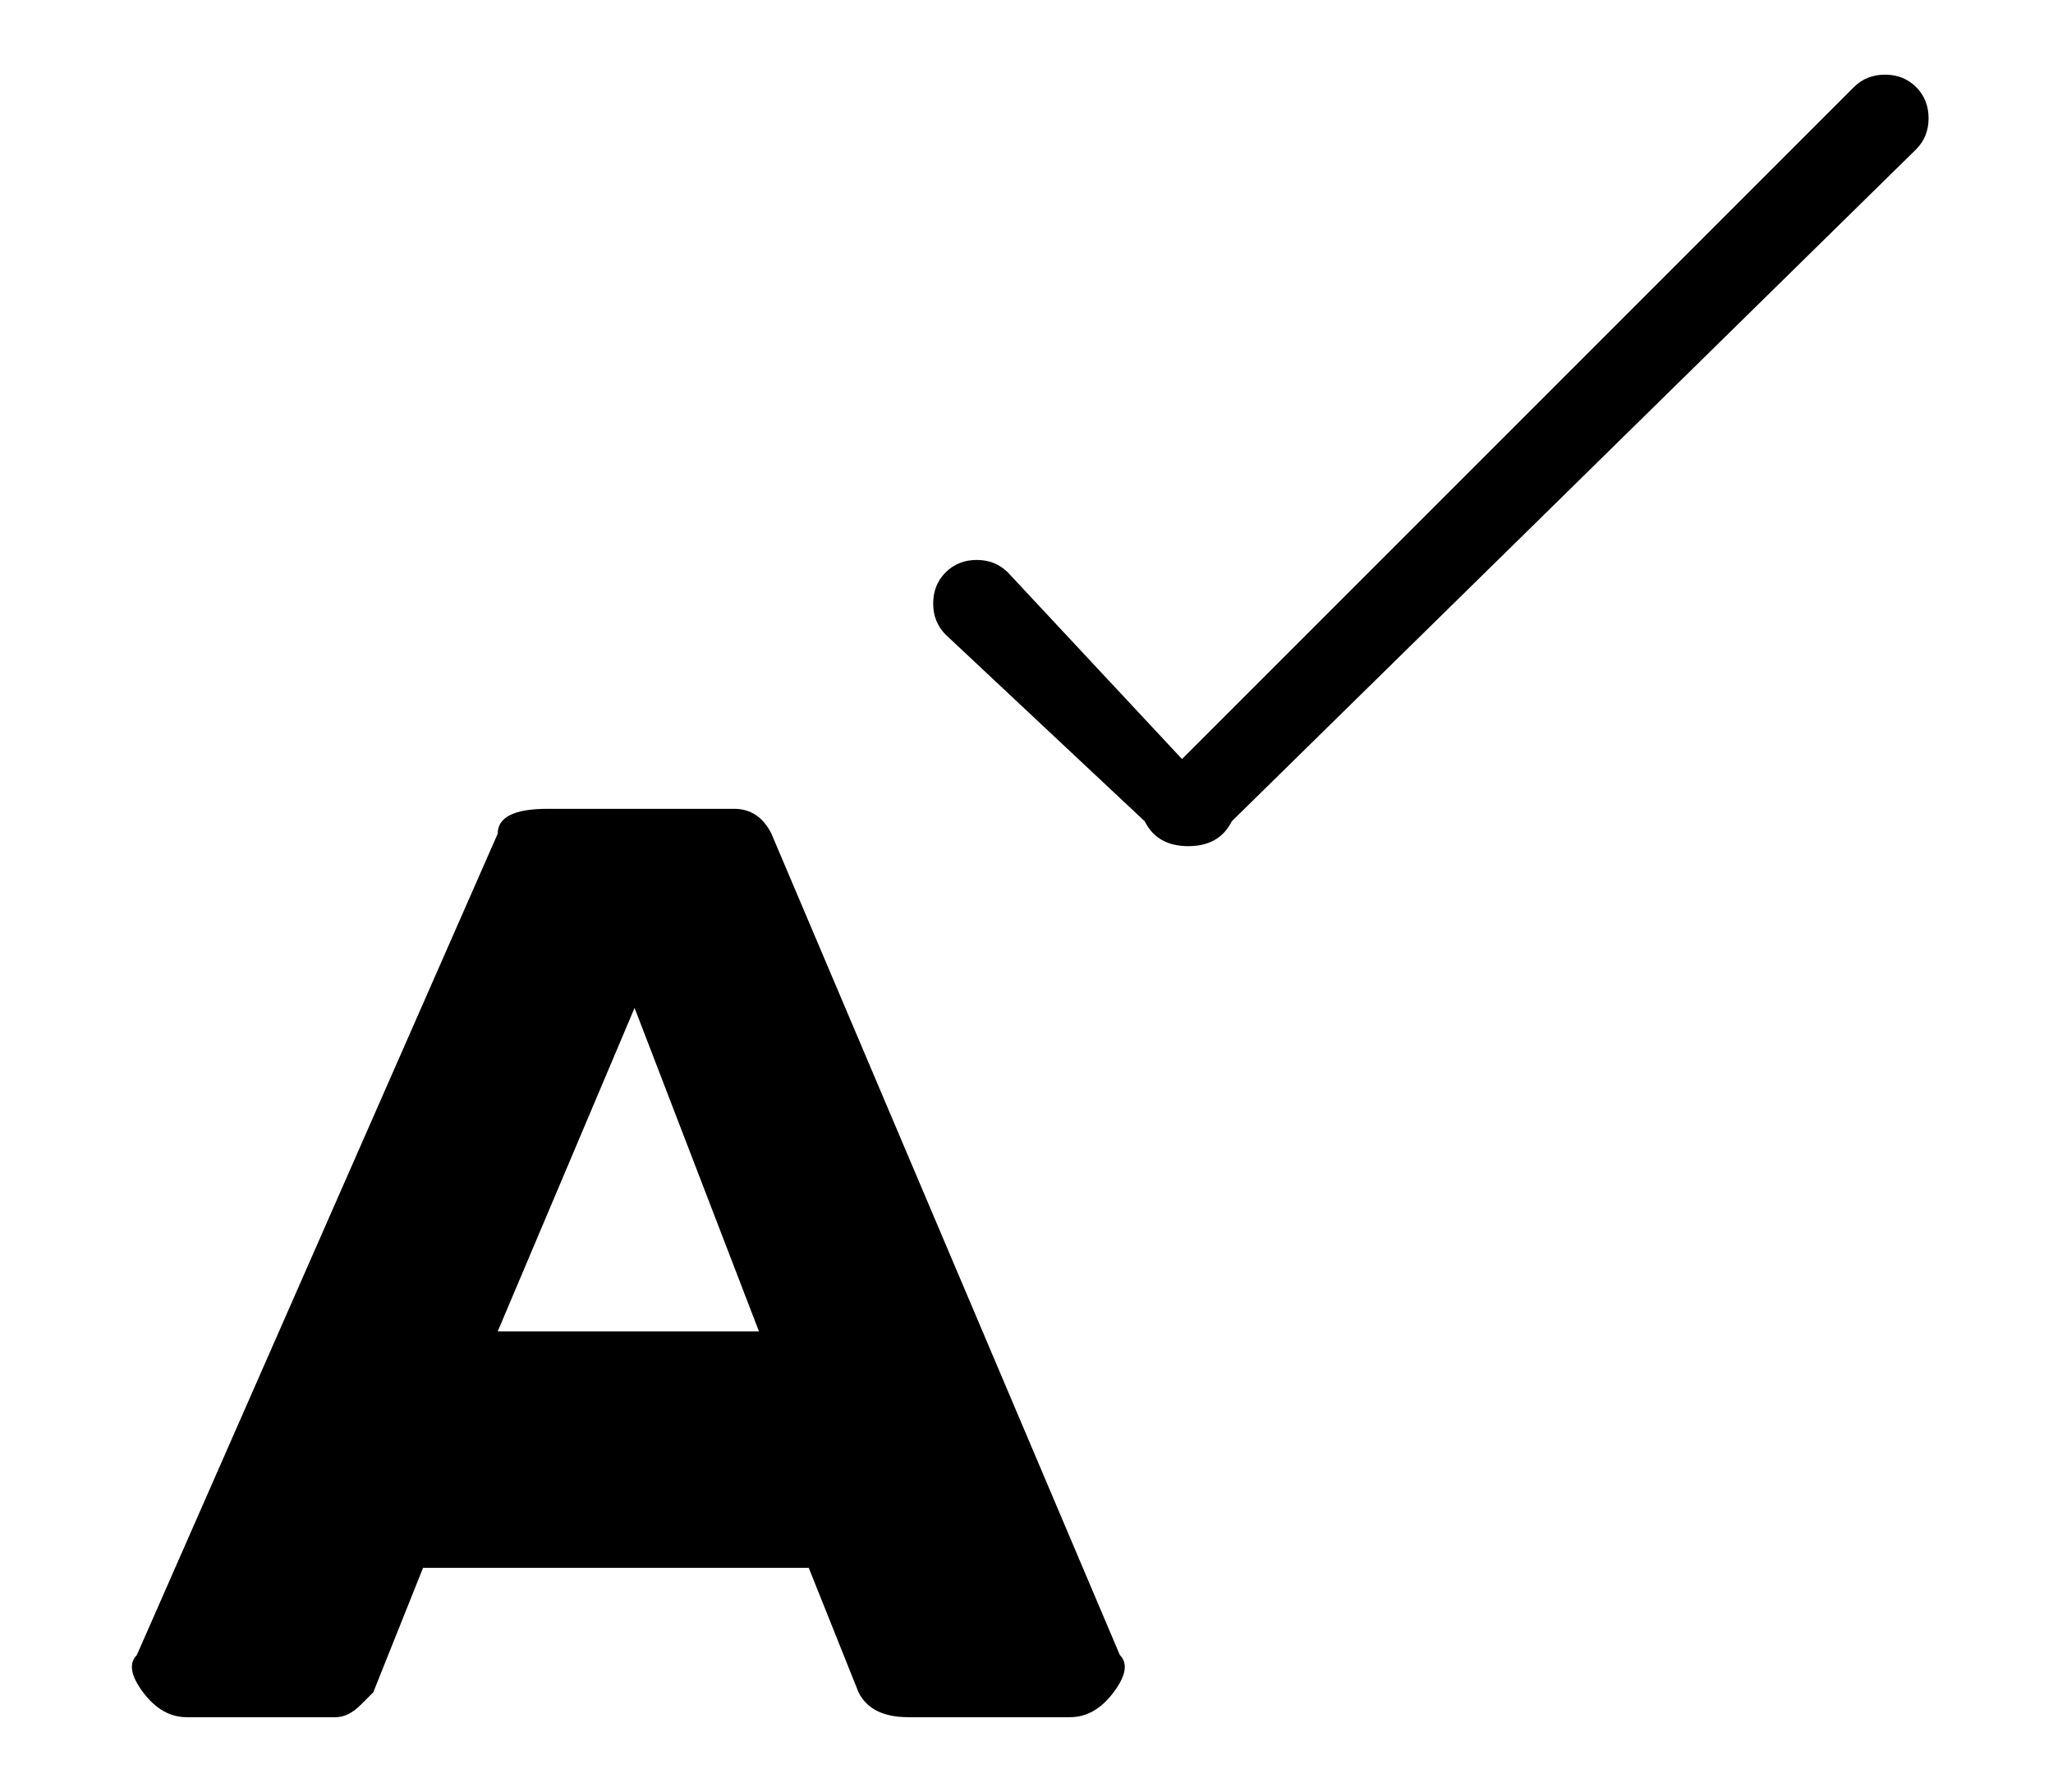 <?xml version="1.0" standalone="no"?>
<!DOCTYPE svg PUBLIC "-//W3C//DTD SVG 1.1//EN" "http://www.w3.org/Graphics/SVG/1.1/DTD/svg11.dtd" >
<svg xmlns="http://www.w3.org/2000/svg" xmlns:xlink="http://www.w3.org/1999/xlink" version="1.1" viewBox="-11 0 165 144">
   <path fill="currentColor"
d="M51 67q-1 -2 -3 -2h-15q-2 0 -3 0.5t-1 1.5l-29 66q-1 1 0.5 3t3.5 2h12q1 0 2 -1l1 -1l4 -10h31l4 10q1 2 4 2h13q2 0 3.5 -2t0.5 -3zM29 107l11 -26l10 26h-21zM143 7q-1 -1 -2.5 -1t-2.5 1l-54 54l-14 -15q-1 -1 -2.5 -1t-2.5 1t-1 2.5t1 2.5l16 15q1 2 3.5 2t3.5 -2
l55 -54q1 -1 1 -2.5t-1 -2.5z" />
</svg>
